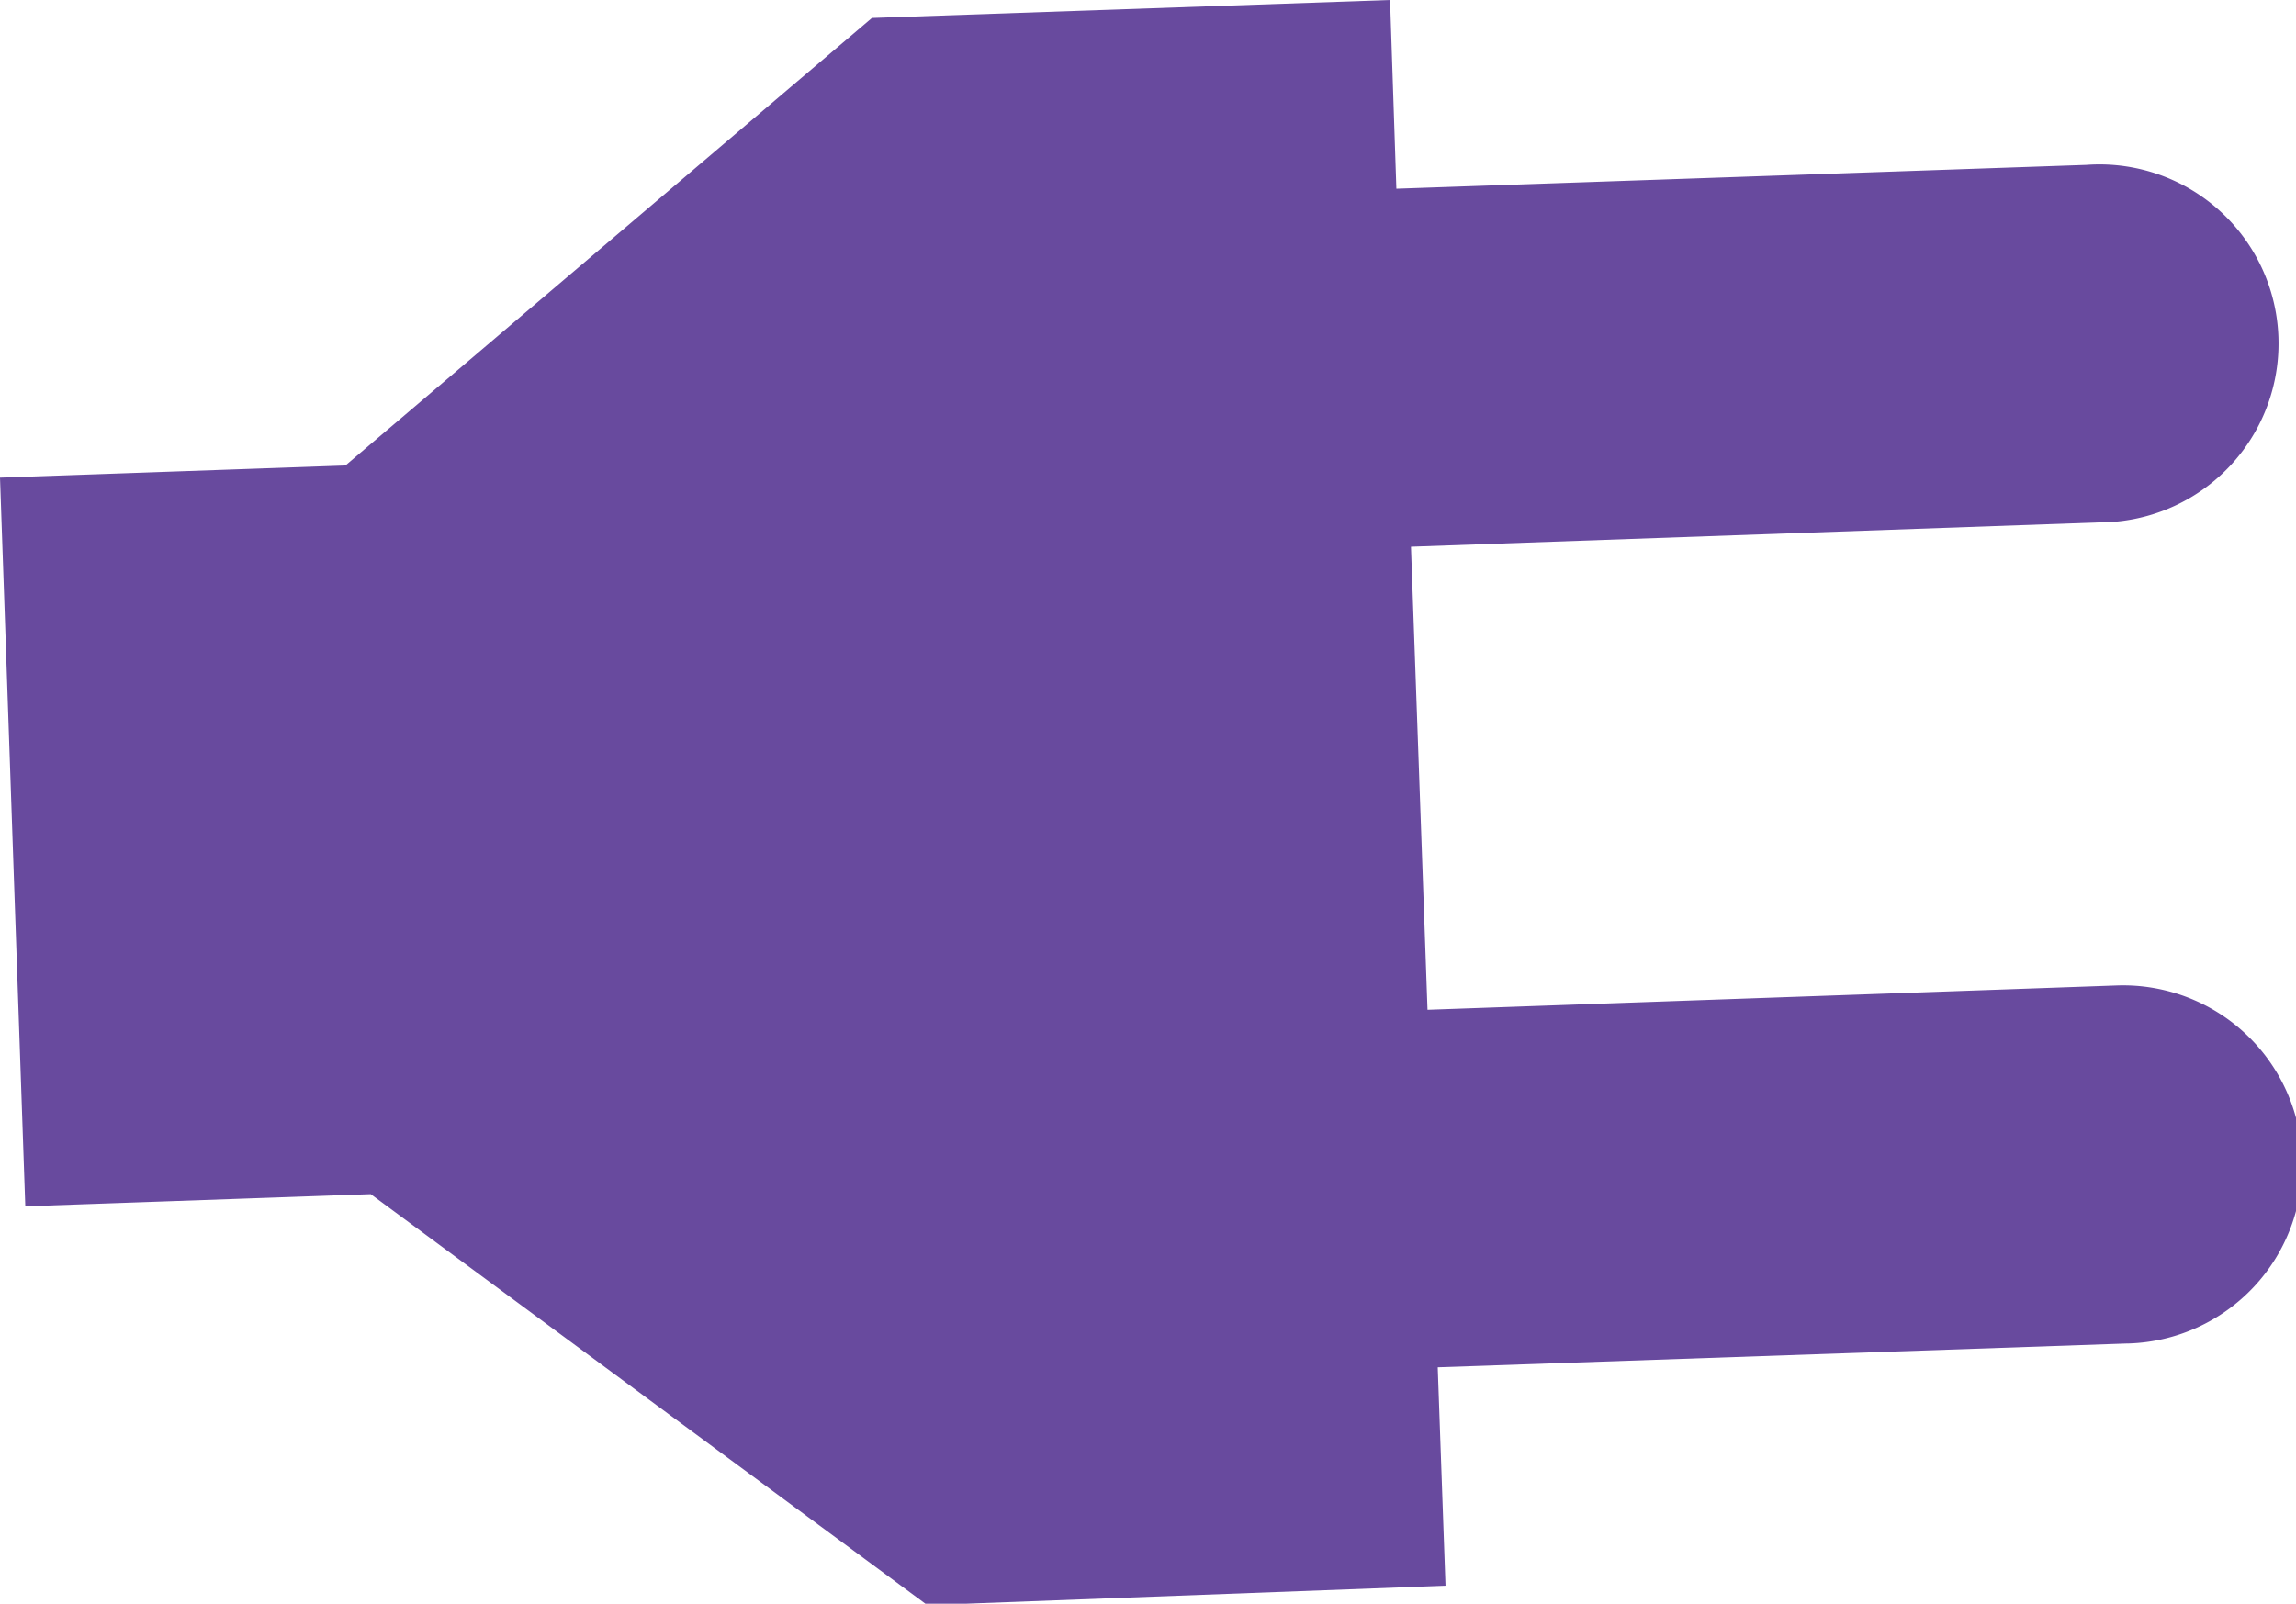 <svg xmlns="http://www.w3.org/2000/svg" viewBox="0 0 47.19 32.97"><defs><style>.cls-1{fill:#684a9e;}</style></defs><g id="Layer_2" data-name="Layer 2"><g id="Layer_1-2" data-name="Layer 1"><path id="Path_589" data-name="Path 589" class="cls-1" d="M43.73,27.62l-14.18.49.16,4.49L19.06,33,7.62,24.55l-7.1.25L0,9.82l7.1-.25L17.92.37,28.57,0l.13,3.88,14.18-.49a3.68,3.68,0,1,1,.26,7.35h0L29,11.24l.34,9.52,14.17-.5a3.68,3.68,0,0,1,.25,7.36Z"/></g></g></svg>